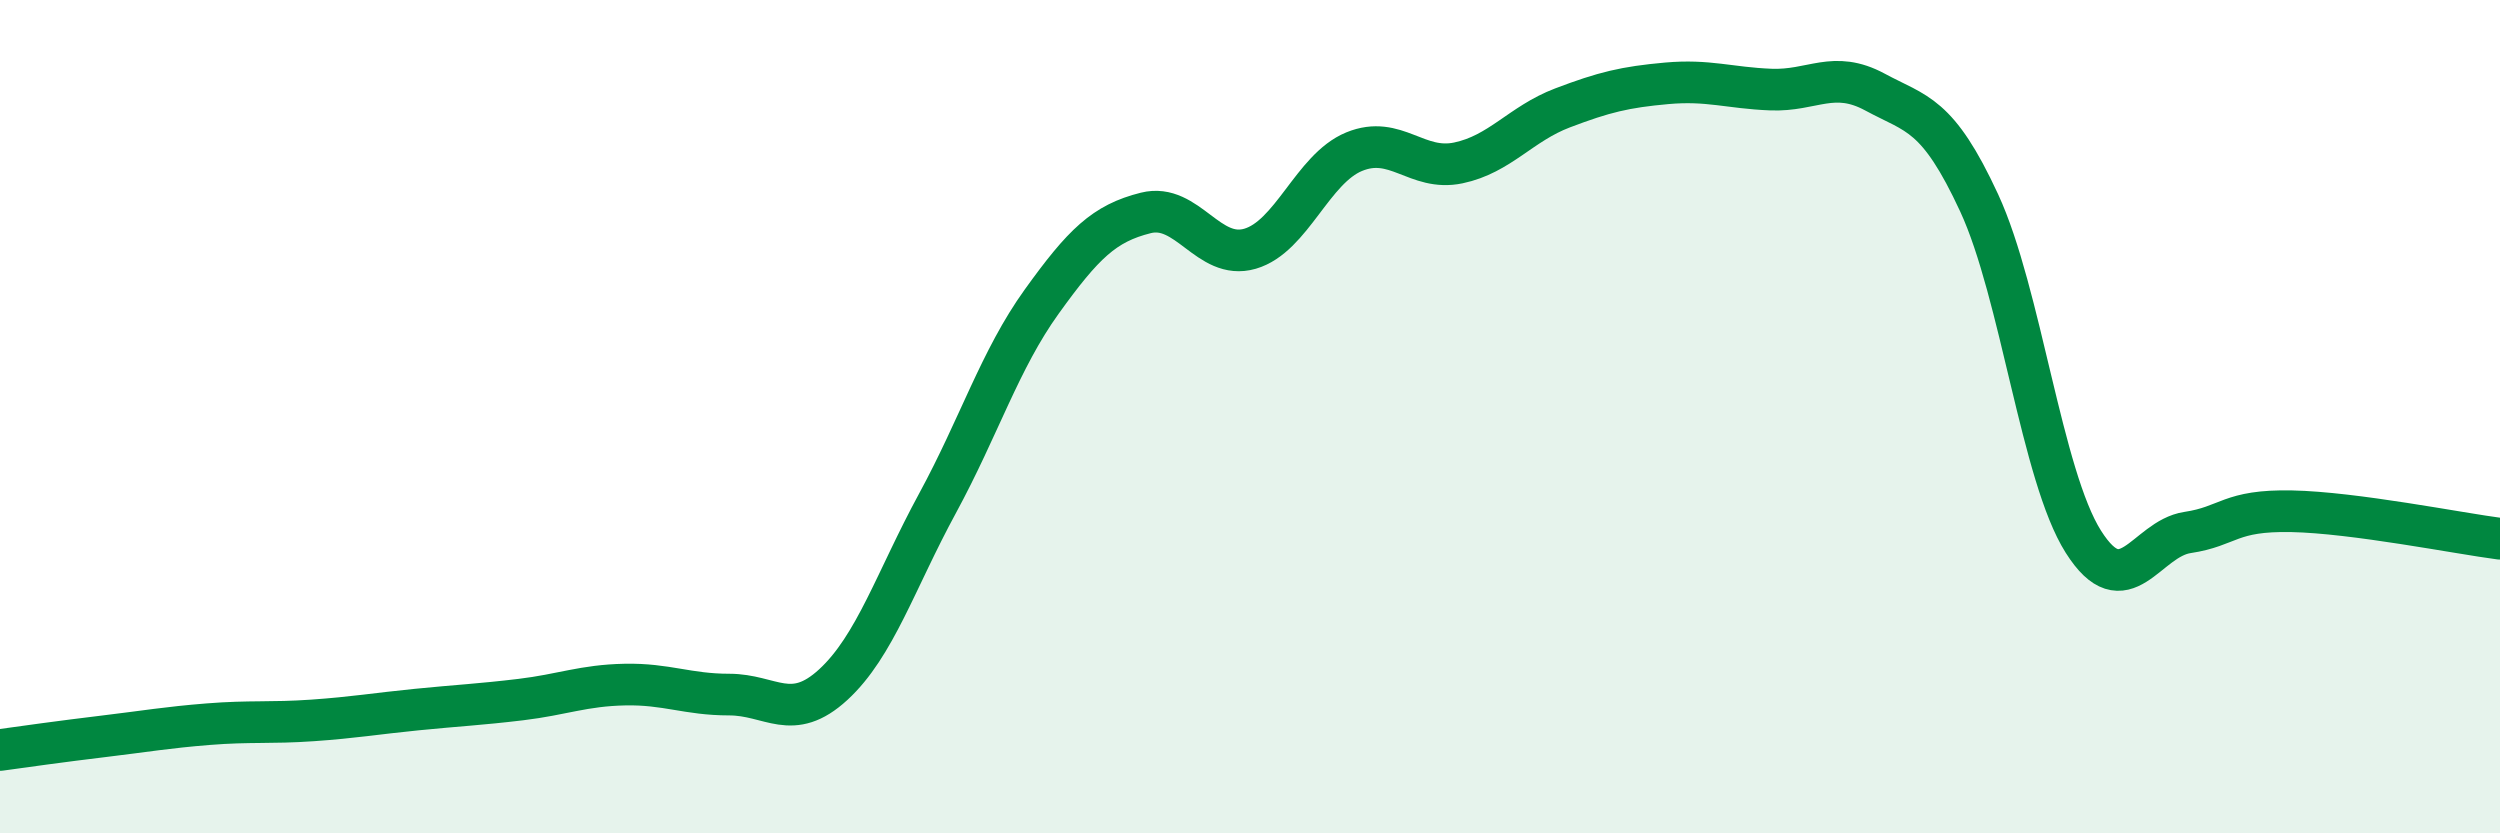 
    <svg width="60" height="20" viewBox="0 0 60 20" xmlns="http://www.w3.org/2000/svg">
      <path
        d="M 0,18 C 0.5,17.93 1.5,17.79 2.5,17.67 C 3.5,17.55 4,17.46 5,17.38 C 6,17.3 6.5,17.36 7.5,17.29 C 8.5,17.22 9,17.13 10,17.03 C 11,16.93 11.5,16.91 12.5,16.79 C 13.5,16.67 14,16.45 15,16.43 C 16,16.41 16.5,16.67 17.5,16.67 C 18.5,16.67 19,17.35 20,16.43 C 21,15.51 21.5,13.92 22.5,12.08 C 23.5,10.24 24,8.63 25,7.24 C 26,5.85 26.5,5.36 27.5,5.11 C 28.5,4.86 29,6.26 30,5.97 C 31,5.68 31.5,4.05 32.5,3.64 C 33.5,3.23 34,4.12 35,3.91 C 36,3.7 36.5,2.97 37.5,2.59 C 38.5,2.21 39,2.09 40,2 C 41,1.91 41.5,2.11 42.5,2.15 C 43.5,2.19 44,1.67 45,2.21 C 46,2.75 46.5,2.71 47.5,4.87 C 48.5,7.03 49,11.42 50,13 C 51,14.58 51.5,12.93 52.5,12.78 C 53.5,12.63 53.5,12.24 55,12.27 C 56.5,12.3 59,12.8 60,12.93L60 20L0 20Z"
        fill="#008740"
        opacity="0.1"
        stroke-linecap="round"
        stroke-linejoin="round"
      />
      <path
        d="M 0,18 C 0.5,17.93 1.5,17.79 2.5,17.67 C 3.5,17.55 4,17.46 5,17.38 C 6,17.3 6.5,17.36 7.5,17.29 C 8.5,17.22 9,17.13 10,17.03 C 11,16.93 11.5,16.91 12.5,16.79 C 13.5,16.67 14,16.45 15,16.43 C 16,16.41 16.5,16.67 17.5,16.67 C 18.5,16.67 19,17.35 20,16.43 C 21,15.51 21.5,13.92 22.5,12.08 C 23.5,10.24 24,8.63 25,7.24 C 26,5.85 26.5,5.36 27.5,5.11 C 28.5,4.86 29,6.26 30,5.97 C 31,5.68 31.5,4.05 32.5,3.64 C 33.5,3.23 34,4.12 35,3.91 C 36,3.7 36.5,2.97 37.5,2.59 C 38.5,2.21 39,2.09 40,2 C 41,1.91 41.5,2.11 42.5,2.15 C 43.5,2.19 44,1.67 45,2.21 C 46,2.75 46.5,2.71 47.5,4.87 C 48.5,7.03 49,11.42 50,13 C 51,14.58 51.5,12.93 52.5,12.78 C 53.5,12.63 53.5,12.24 55,12.27 C 56.5,12.3 59,12.8 60,12.93"
        stroke="#008740"
        stroke-width="1"
        fill="none"
        stroke-linecap="round"
        stroke-linejoin="round"
      />
    </svg>
  